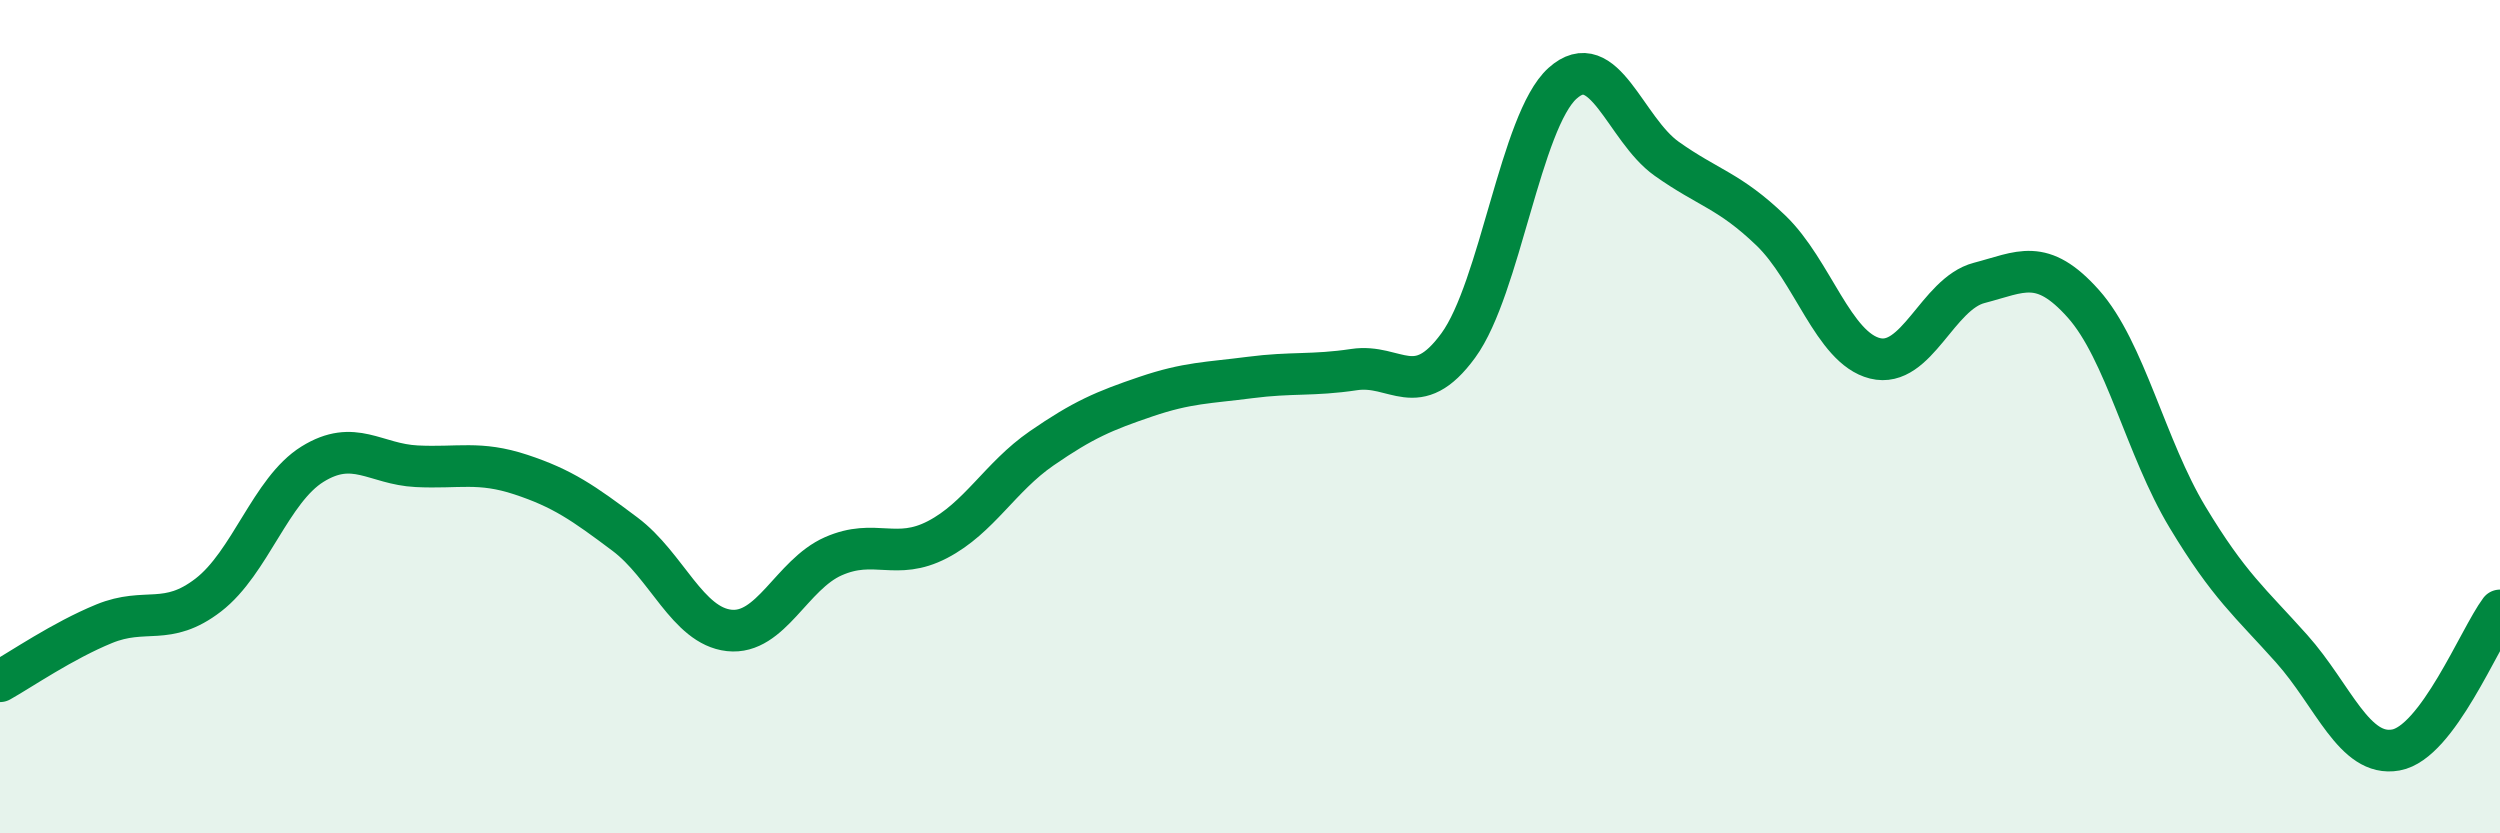 
    <svg width="60" height="20" viewBox="0 0 60 20" xmlns="http://www.w3.org/2000/svg">
      <path
        d="M 0,16.35 C 0.5,16.07 1.5,15.38 2.5,14.97 C 3.5,14.56 4,15.05 5,14.28 C 6,13.51 6.5,11.76 7.5,11.14 C 8.5,10.52 9,11.14 10,11.19 C 11,11.24 11.5,11.06 12.5,11.39 C 13.5,11.72 14,12.07 15,12.82 C 16,13.57 16.5,15.02 17.5,15.13 C 18.5,15.24 19,13.79 20,13.35 C 21,12.91 21.5,13.47 22.5,12.95 C 23.5,12.43 24,11.45 25,10.76 C 26,10.07 26.5,9.86 27.5,9.52 C 28.5,9.18 29,9.19 30,9.06 C 31,8.93 31.5,9.02 32.5,8.87 C 33.5,8.72 34,9.66 35,8.29 C 36,6.92 36.5,2.9 37.5,2 C 38.5,1.1 39,3.1 40,3.81 C 41,4.52 41.5,4.57 42.5,5.53 C 43.5,6.49 44,8.35 45,8.6 C 46,8.85 46.5,7.05 47.5,6.79 C 48.5,6.53 49,6.17 50,7.29 C 51,8.41 51.5,10.75 52.5,12.41 C 53.5,14.07 54,14.45 55,15.57 C 56,16.69 56.5,18.18 57.5,18 C 58.5,17.82 59.5,15.32 60,14.65L60 20L0 20Z"
        fill="#008740"
        opacity="0.1"
        stroke-linecap="round"
        stroke-linejoin="round"
      />
      <path
        d="M 0,16.35 C 0.5,16.07 1.5,15.38 2.5,14.97 C 3.5,14.56 4,15.05 5,14.28 C 6,13.51 6.5,11.76 7.5,11.14 C 8.5,10.52 9,11.14 10,11.19 C 11,11.24 11.5,11.06 12.5,11.39 C 13.5,11.72 14,12.07 15,12.82 C 16,13.57 16.5,15.02 17.5,15.13 C 18.5,15.24 19,13.79 20,13.35 C 21,12.91 21.5,13.47 22.5,12.95 C 23.5,12.43 24,11.45 25,10.76 C 26,10.07 26.5,9.86 27.5,9.52 C 28.5,9.18 29,9.19 30,9.06 C 31,8.93 31.5,9.02 32.5,8.87 C 33.5,8.72 34,9.66 35,8.29 C 36,6.92 36.5,2.9 37.5,2 C 38.5,1.1 39,3.1 40,3.81 C 41,4.52 41.5,4.57 42.5,5.53 C 43.5,6.49 44,8.35 45,8.6 C 46,8.85 46.5,7.05 47.5,6.79 C 48.5,6.53 49,6.17 50,7.29 C 51,8.41 51.5,10.75 52.5,12.41 C 53.5,14.07 54,14.45 55,15.57 C 56,16.69 56.5,18.18 57.5,18 C 58.5,17.82 59.5,15.32 60,14.65"
        stroke="#008740"
        stroke-width="1"
        fill="none"
        stroke-linecap="round"
        stroke-linejoin="round"
      />
    </svg>
  